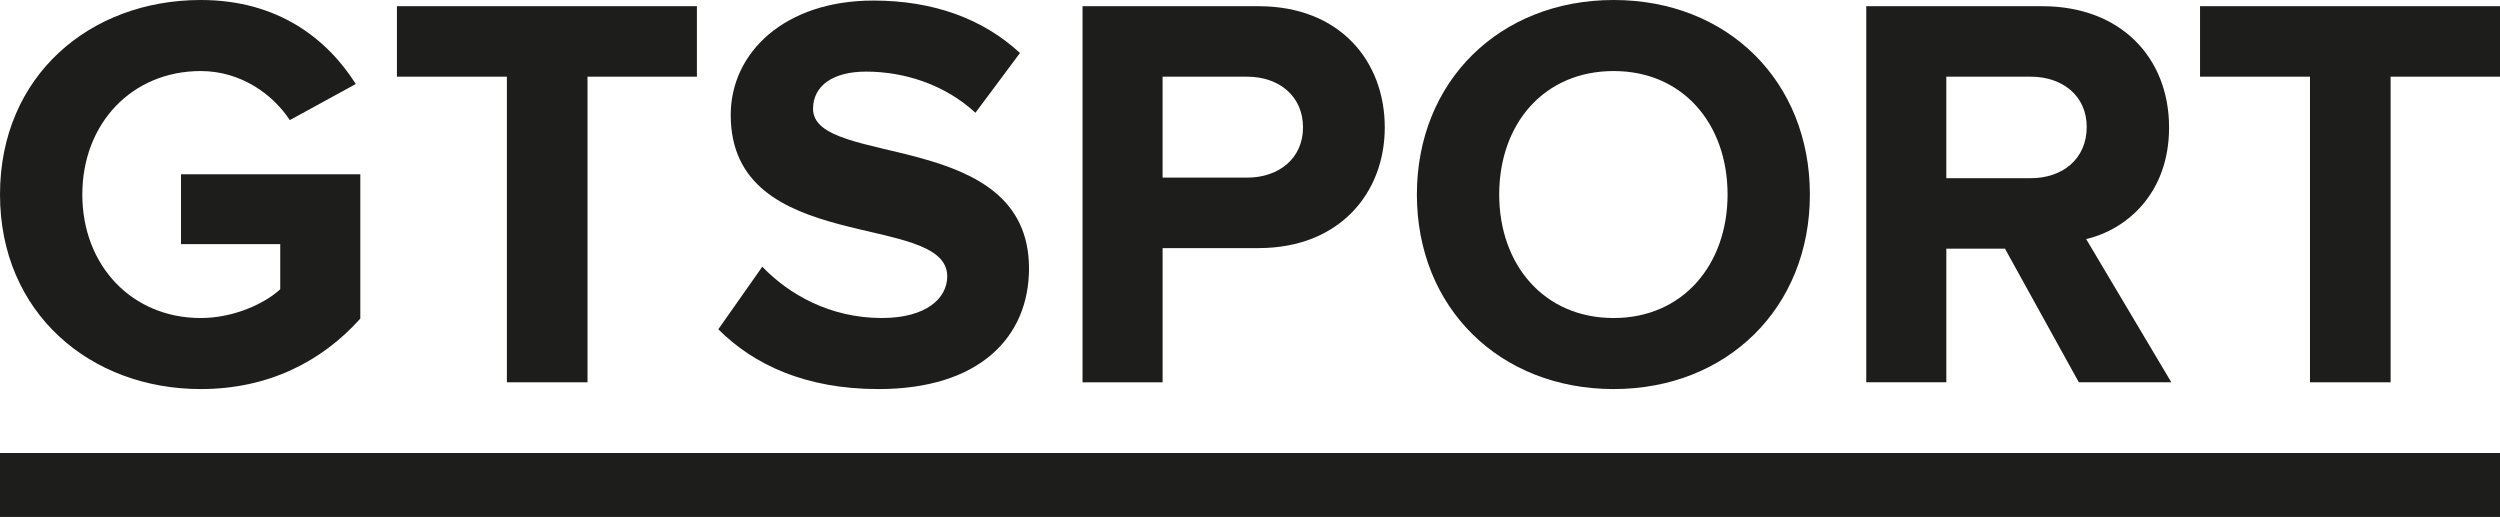<svg xmlns="http://www.w3.org/2000/svg" id="Livello_1" viewBox="0 0 250 51.694"><defs><style>      .st0 {        fill: #1d1d1b;      }    </style></defs><g><path class="st0" d="M0,19.453C0,7.555,9.022,0,20.073,0c7.781,0,12.687,3.947,15.506,8.401l-6.597,3.609c-1.748-2.65-4.962-4.905-8.909-4.905-6.879,0-11.841,5.244-11.841,12.349s4.962,12.349,11.841,12.349c3.327,0,6.428-1.466,7.951-2.876v-4.511h-9.924v-6.992h17.931v14.435c-3.834,4.285-9.191,7.048-15.957,7.048-11.052-.001-20.074-7.613-20.074-19.454Z"></path><path class="st0" d="M50.688,38.229V7.668h-10.995V.62h29.997v7.048h-10.939v30.561h-8.063Z"></path><path class="st0" d="M71.831,32.929l4.398-6.259c2.65,2.763,6.766,5.131,11.954,5.131,4.454,0,6.541-1.974,6.541-4.173,0-6.541-21.652-1.974-21.652-16.127-.001-6.258,5.412-11.445,14.265-11.445,5.977,0,10.939,1.804,14.66,5.244l-4.454,5.977c-3.045-2.819-7.105-4.116-10.938-4.116-3.383,0-5.301,1.466-5.301,3.722,0,5.921,21.596,1.917,21.596,15.957,0,6.879-4.962,12.067-15.055,12.067-7.274,0-12.461-2.425-16.013-5.977h0Z"></path><path class="st0" d="M108.254,38.229V.62h17.593c8.175,0,12.63,5.526,12.63,12.123,0,6.541-4.511,12.067-12.63,12.067h-9.586v13.42h-8.007ZM130.301,12.743c0-3.157-2.425-5.074-5.583-5.074h-8.458v10.093h8.458c3.158,0,5.583-1.917,5.583-5.019Z"></path><path class="st0" d="M141.688,19.453c0-11.334,8.289-19.453,19.679-19.453s19.622,8.119,19.622,19.453-8.289,19.453-19.622,19.453c-11.39,0-19.679-8.12-19.679-19.453ZM172.757,19.453c0-7.048-4.454-12.349-11.39-12.349-6.992,0-11.447,5.3-11.447,12.349,0,6.992,4.454,12.349,11.447,12.349,6.935,0,11.39-5.357,11.39-12.349Z"></path><path class="st0" d="M207.883,38.229l-7.386-13.363h-5.865v13.363h-8.006V.62h17.593c7.837,0,12.687,5.131,12.687,12.123,0,6.597-4.229,10.206-8.289,11.165l8.515,14.322h-9.249ZM208.672,12.687c0-3.101-2.425-5.018-5.583-5.018h-8.458v10.149h8.458c3.158,0,5.583-1.917,5.583-5.131Z"></path><path class="st0" d="M230.998,38.229V7.668h-10.995V.62h29.997v7.048h-10.939v30.561h-8.063Z"></path></g><rect class="st0" y="45.301" width="250" height="6.393"></rect></svg>